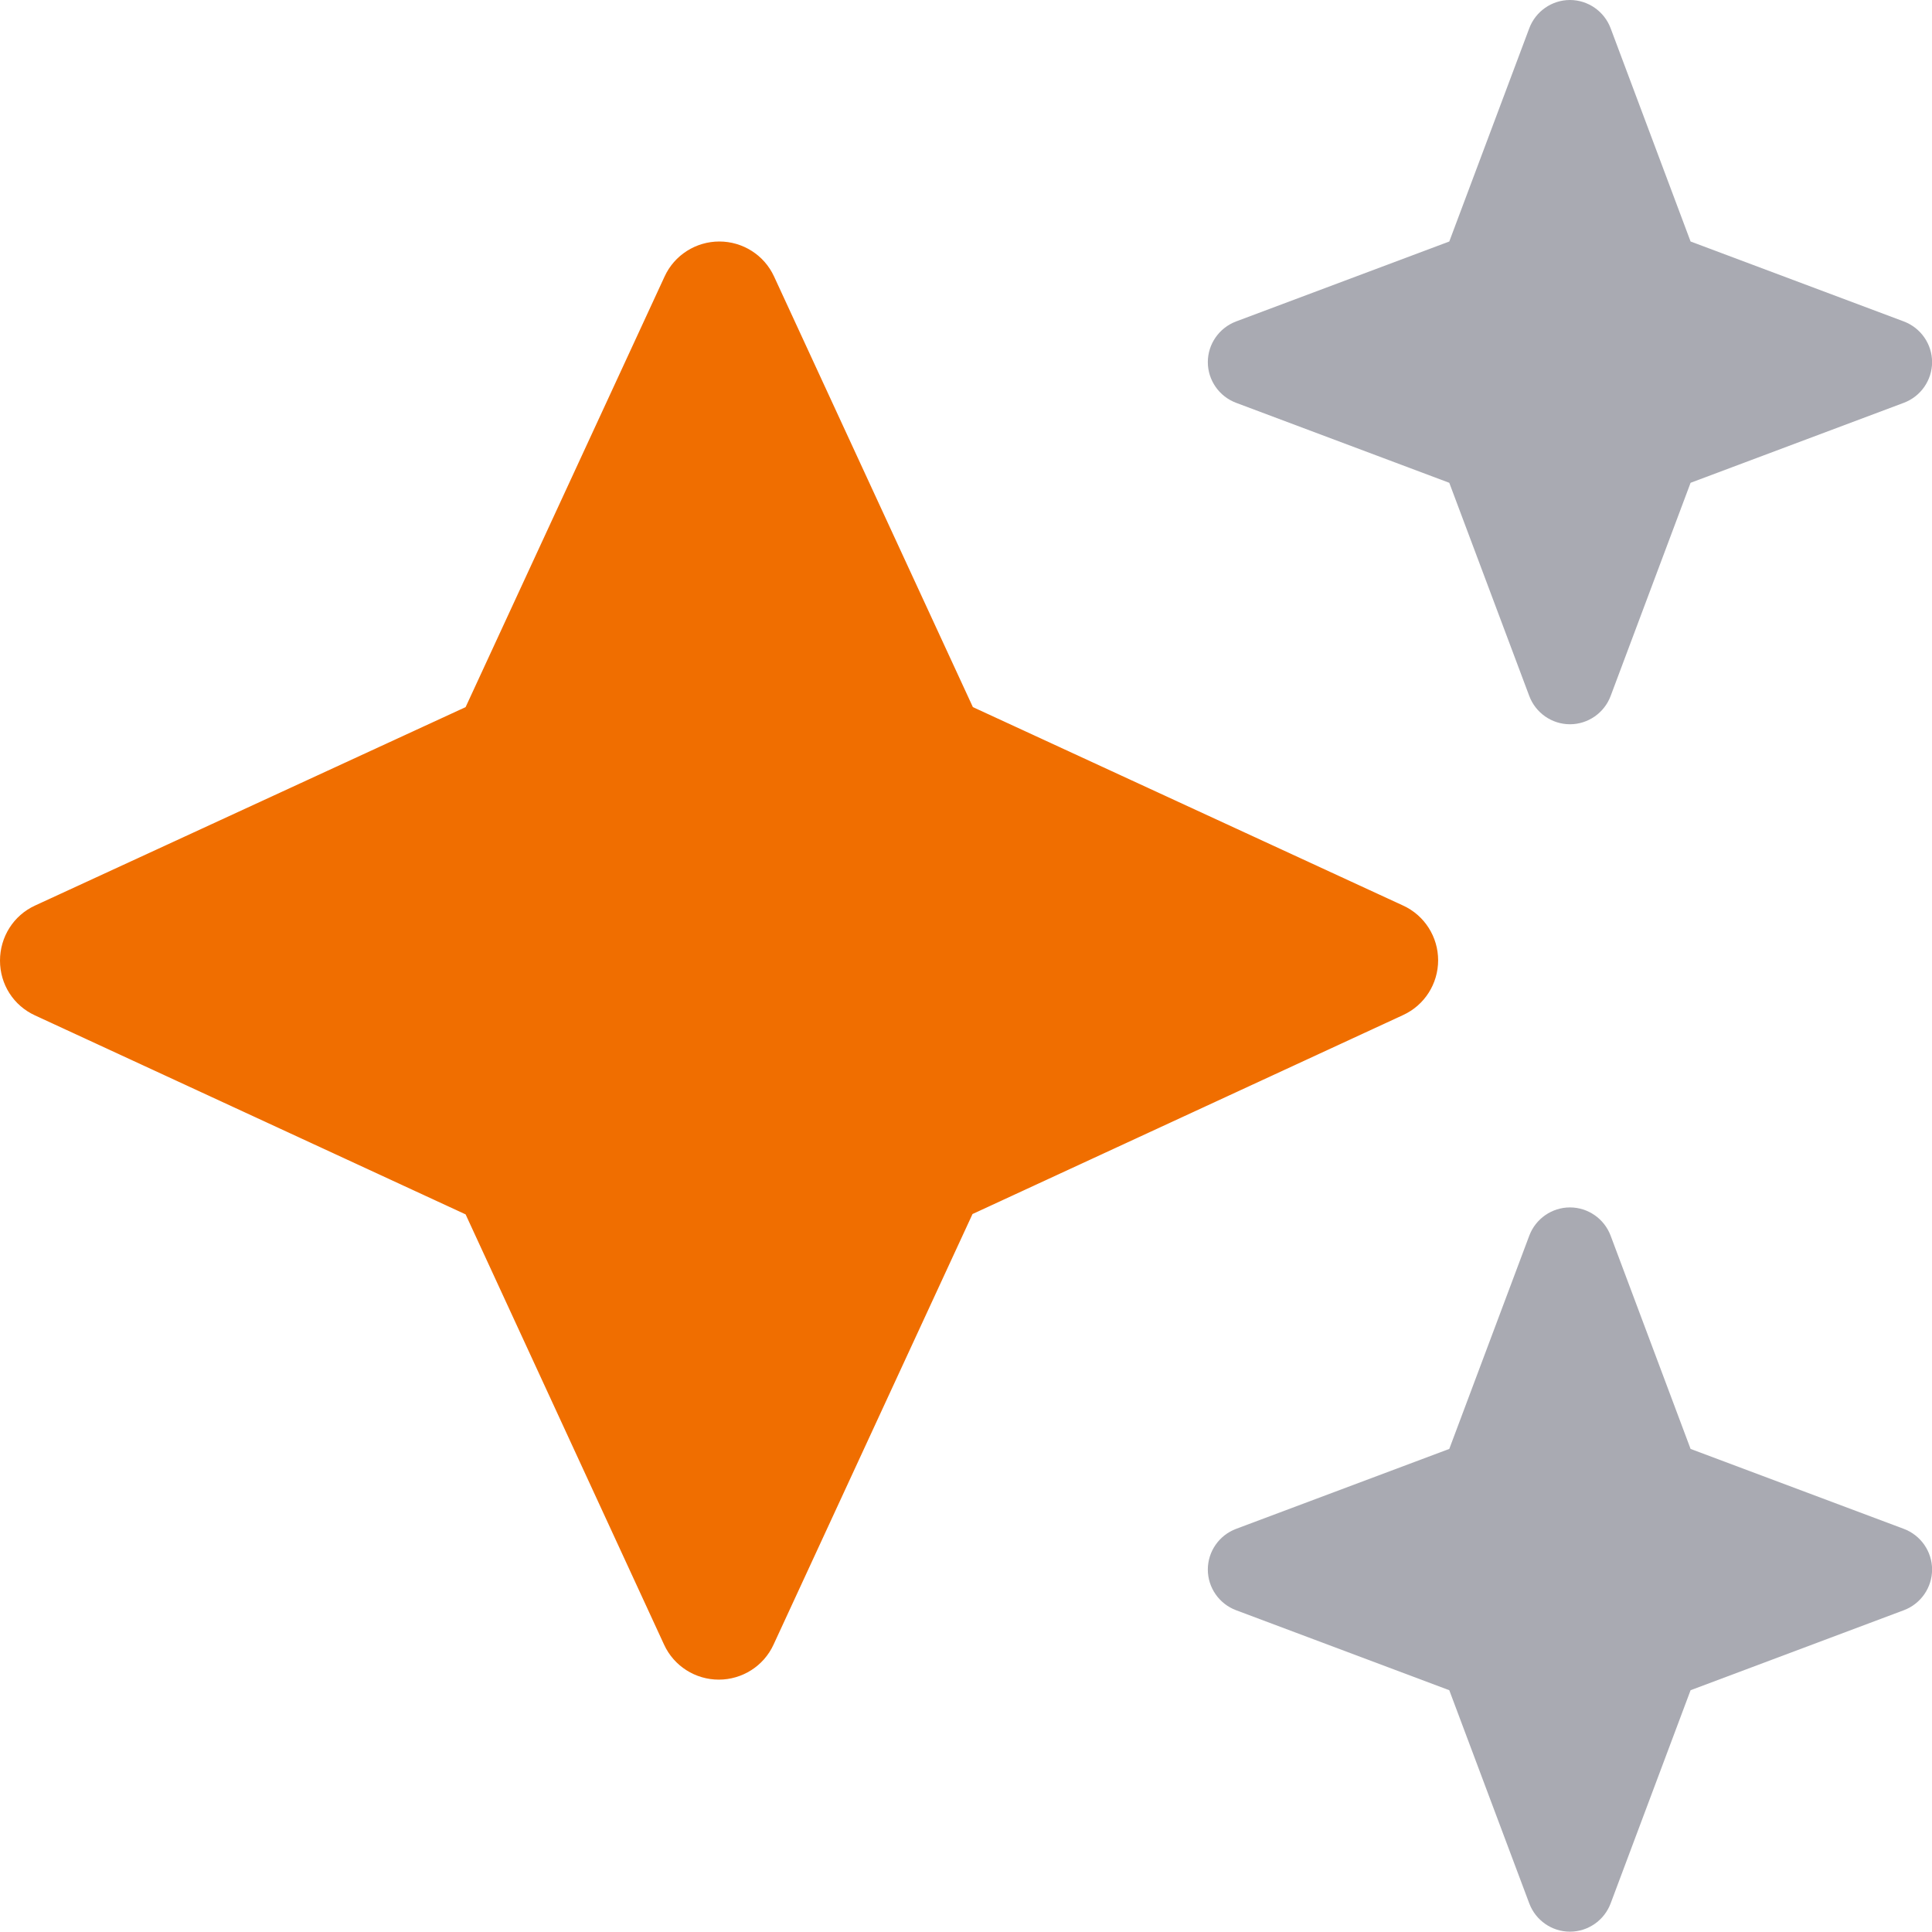 <svg width="48" height="48" viewBox="0 0 48 48" fill="none" xmlns="http://www.w3.org/2000/svg">
<path d="M30.711 7.986L36.007 6L37.994 0.703C38.152 0.281 38.556 0 39.005 0C39.454 0 39.858 0.281 40.016 0.703L42.002 6L47.299 7.986C47.721 8.145 48.002 8.548 48.002 8.997C48.002 9.446 47.721 9.85 47.299 10.008L42.002 11.995L40.016 17.291C39.858 17.713 39.454 17.994 39.005 17.994C38.556 17.994 38.152 17.713 37.994 17.291L36.007 11.995L30.711 10.008C30.289 9.85 30.008 9.446 30.008 8.997C30.008 8.548 30.289 8.145 30.711 7.986ZM30.711 37.984L36.007 35.998L37.994 30.701C38.152 30.279 38.556 29.998 39.005 29.998C39.454 29.998 39.858 30.279 40.016 30.701L42.002 35.998L47.299 37.984C47.721 38.142 48.002 38.546 48.002 38.995C48.002 39.444 47.721 39.848 47.299 40.006L42.002 41.993L40.016 47.289C39.858 47.711 39.454 47.992 39.005 47.992C38.556 47.992 38.152 47.711 37.994 47.289L36.007 41.993L30.711 40.006C30.289 39.848 30.008 39.444 30.008 38.995C30.008 38.546 30.289 38.142 30.711 37.984Z" fill="#A9AAB2"/>
<path d="M19.232 6.871C18.987 6.336 18.452 6 17.872 6C17.291 6 16.756 6.336 16.511 6.871L11.568 17.568L0.871 22.498C0.336 22.743 0 23.278 0 23.867C0 24.457 0.336 24.983 0.871 25.228L11.568 30.171L16.498 40.859C16.743 41.394 17.278 41.73 17.858 41.73C18.439 41.73 18.974 41.394 19.219 40.859L24.162 30.162L34.859 25.219C35.394 24.974 35.73 24.439 35.73 23.858C35.73 23.278 35.394 22.743 34.859 22.498L24.171 17.568L19.232 6.871Z" fill="#F06E00"/>
</svg>
